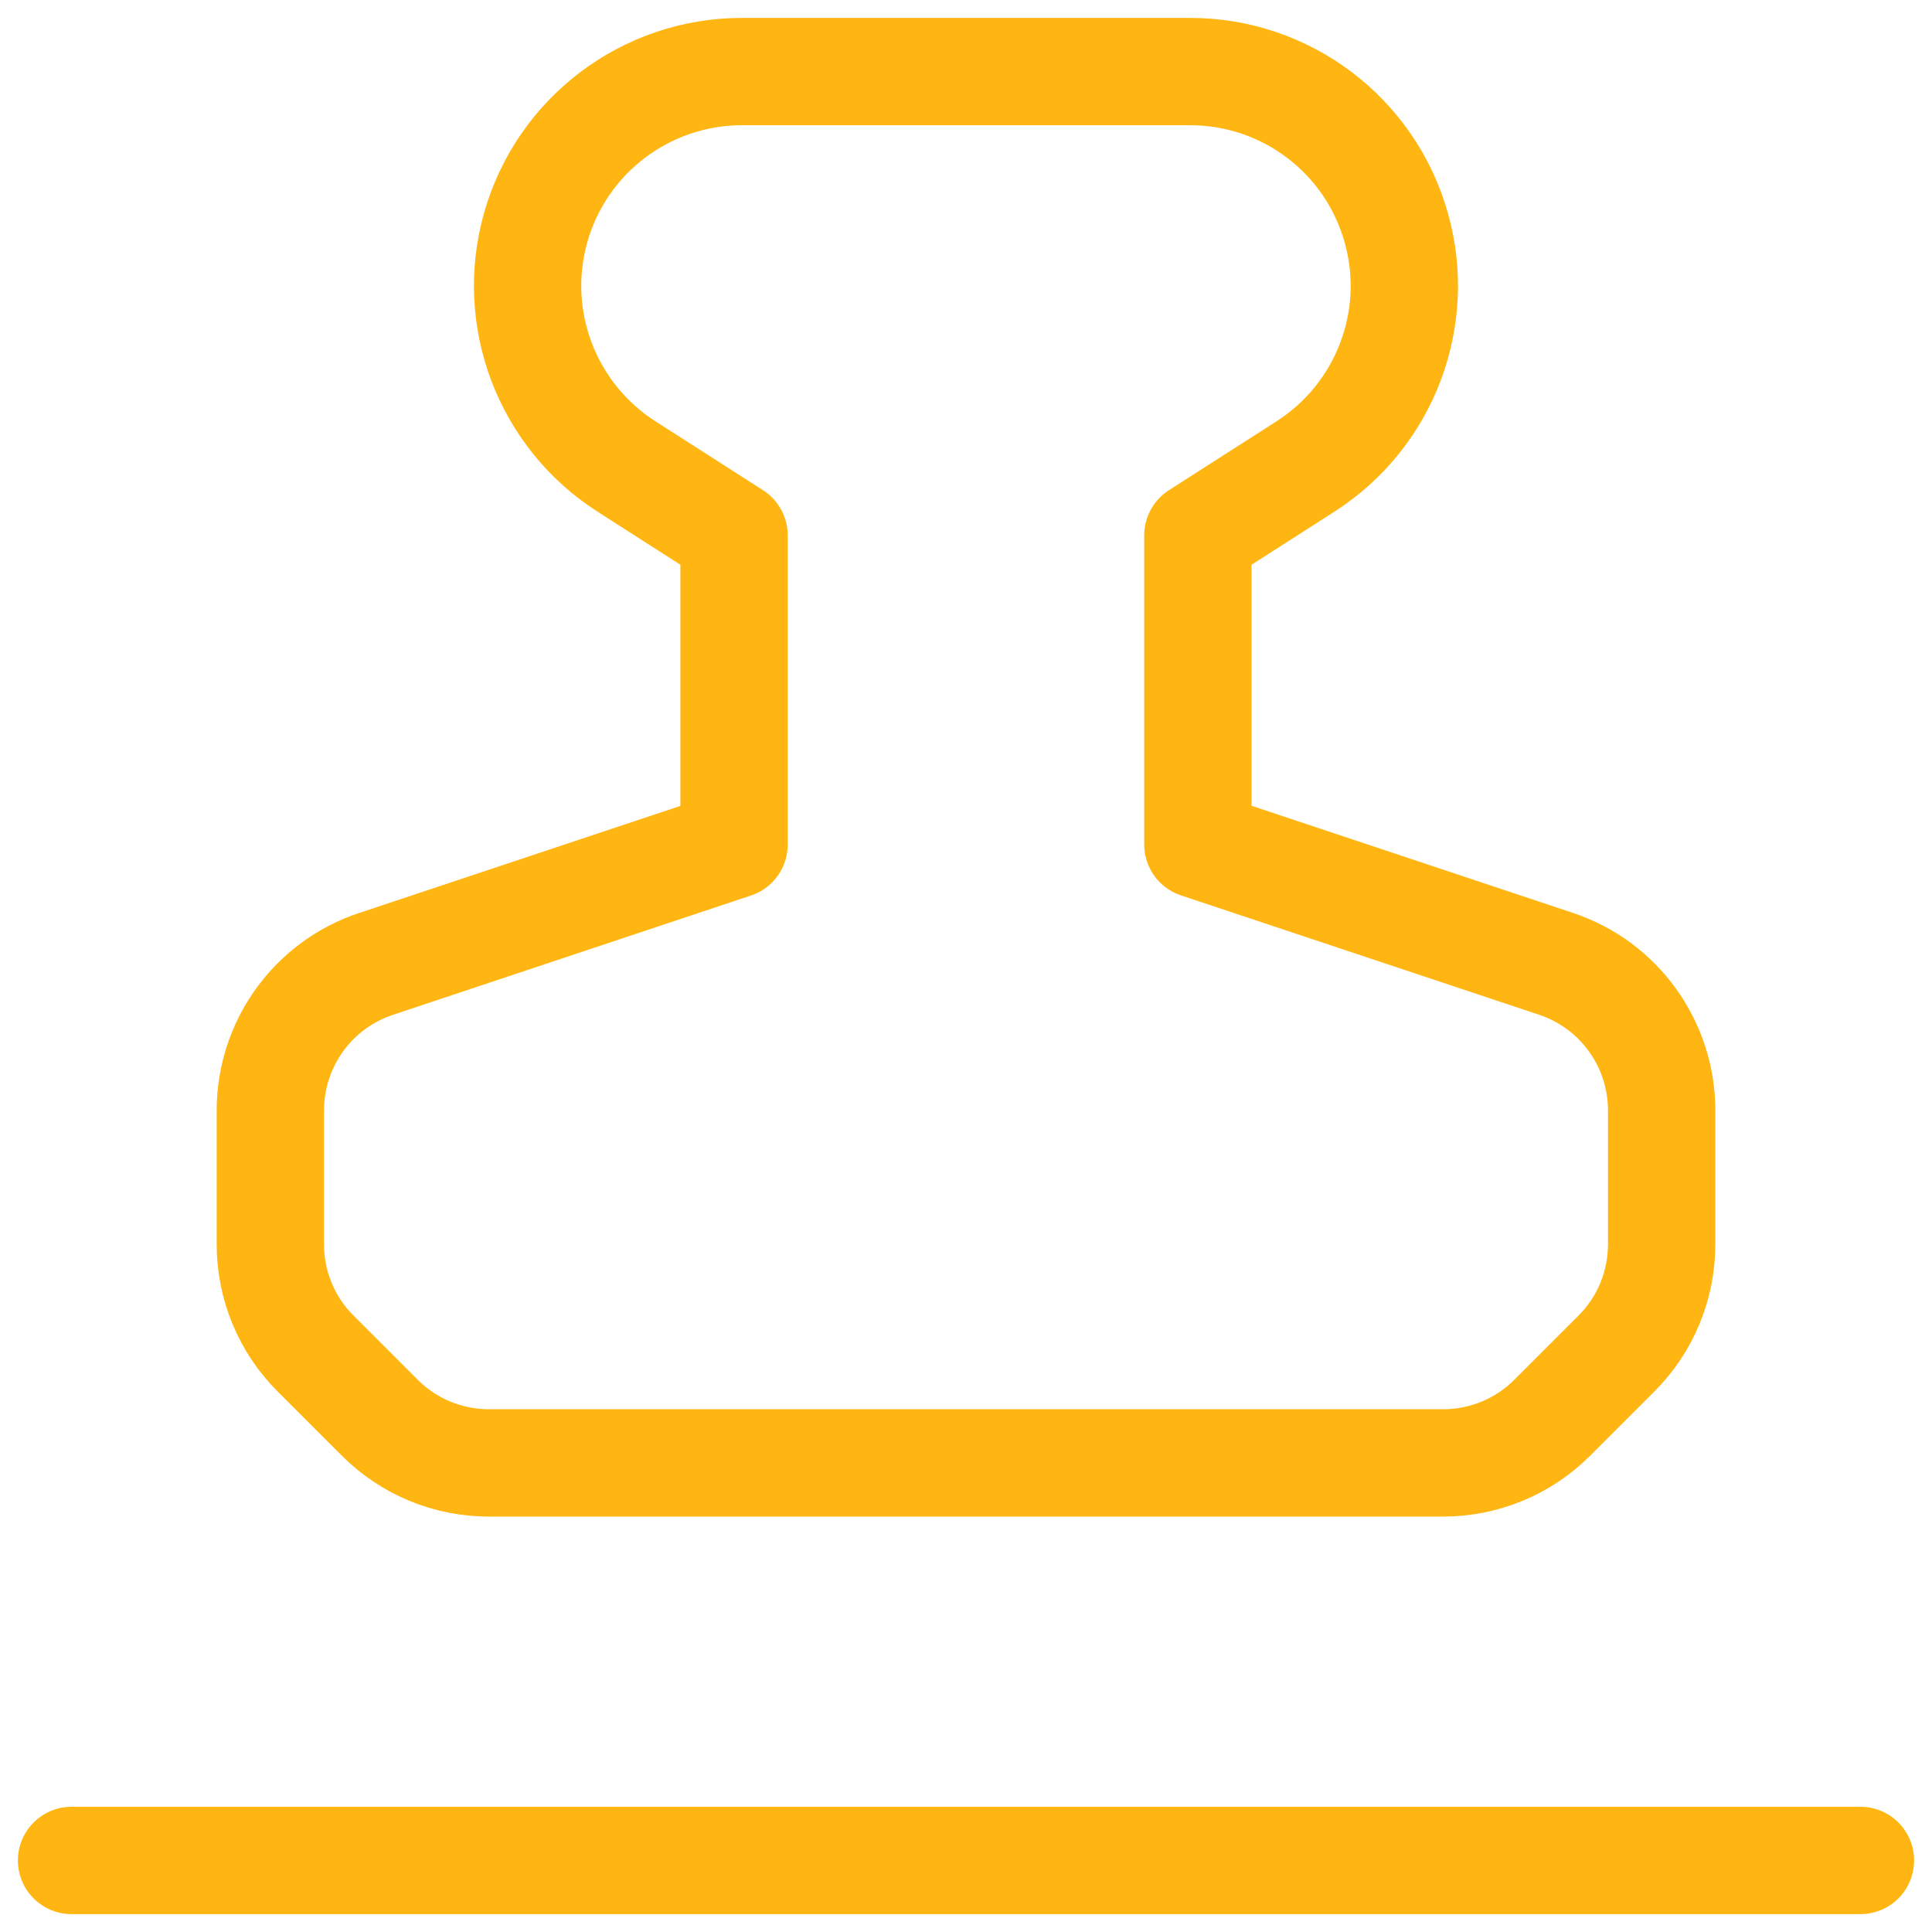 <?xml version="1.0" encoding="UTF-8"?> <svg xmlns="http://www.w3.org/2000/svg" width="54" height="54" viewBox="0 0 54 54" fill="none"> <path d="M2 52H52M46.444 34.778V31.039C46.444 29.181 45.256 27.525 43.489 26.939L33.481 23.603V14.964L36.492 13.036C38.708 11.614 39.742 8.908 39.028 6.372C38.303 3.783 35.95 2 33.261 2H20.739C18.056 2 15.697 3.783 14.969 6.372C14.258 8.908 15.289 11.614 17.506 13.036L20.517 14.964V23.606L10.508 26.942C8.744 27.528 7.556 29.178 7.556 31.042V34.778C7.556 35.922 8.008 37.025 8.822 37.833L10.611 39.622C11.422 40.436 12.519 40.889 13.667 40.889H40.333C41.478 40.889 42.581 40.436 43.389 39.622L45.178 37.833C45.992 37.022 46.444 35.925 46.444 34.778Z" stroke="#FFB612" stroke-width="3" stroke-linecap="round" stroke-linejoin="round"></path> </svg> 